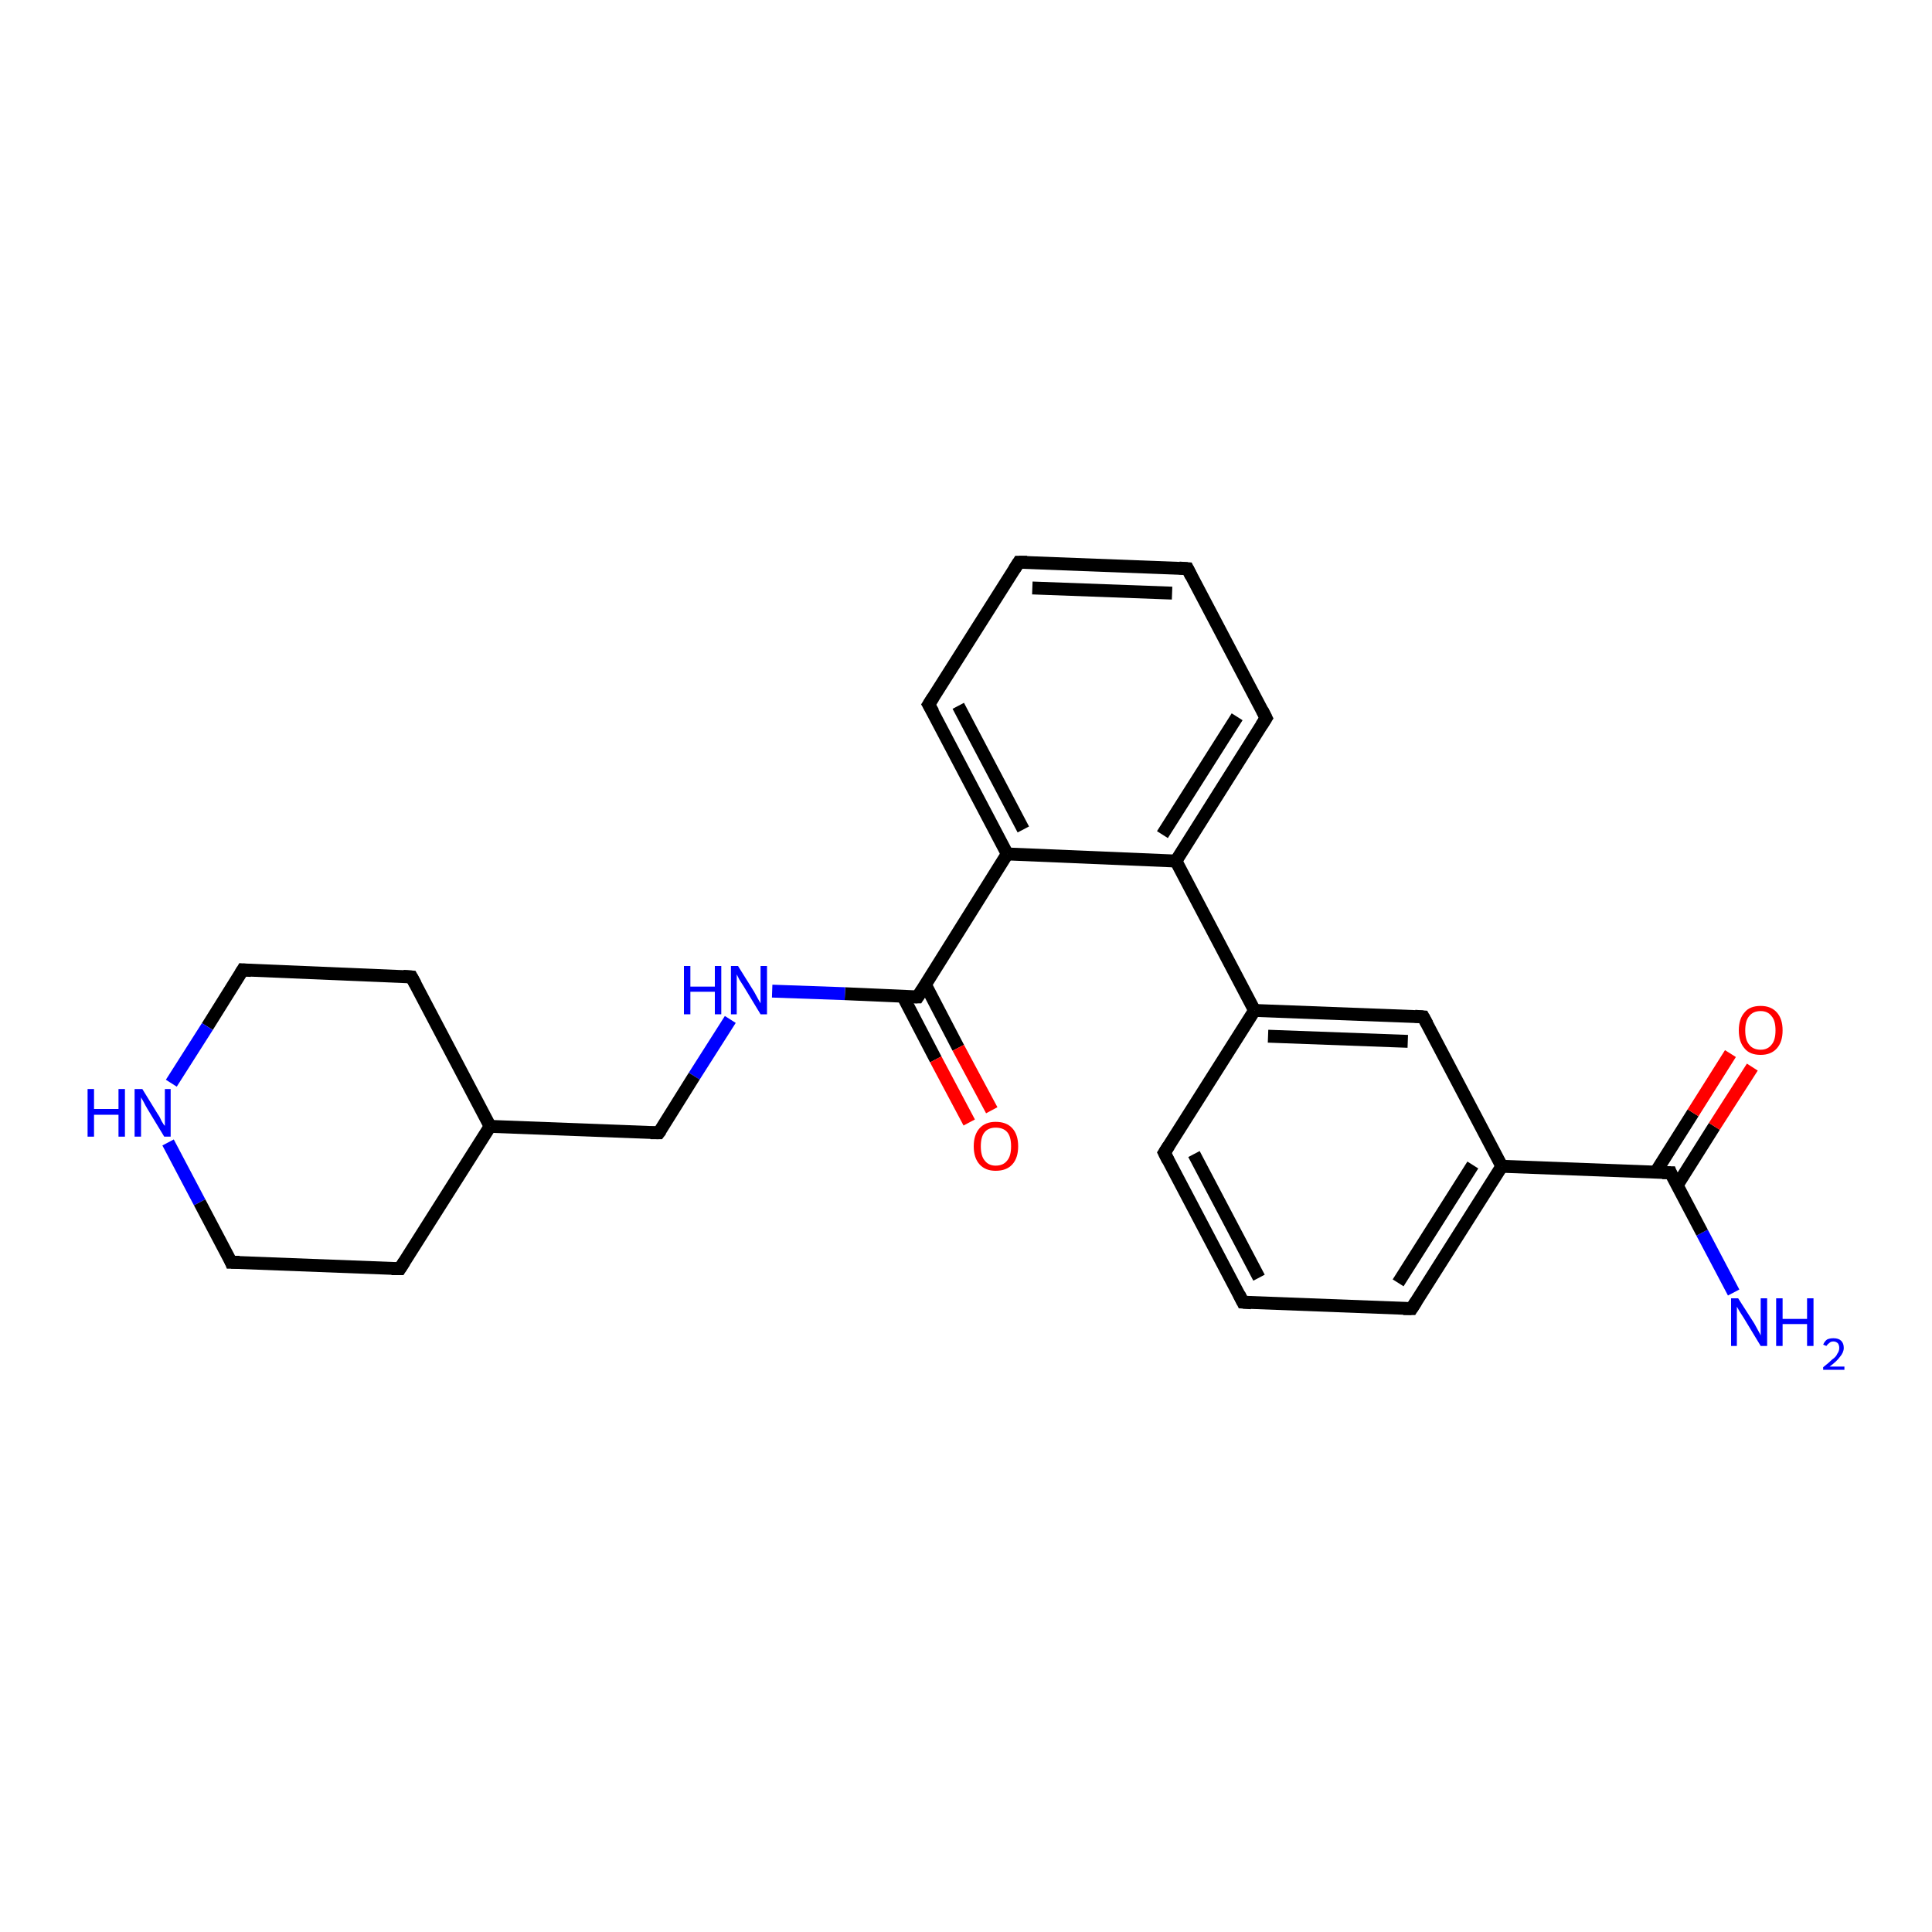 <?xml version='1.0' encoding='iso-8859-1'?>
<svg version='1.1' baseProfile='full'
              xmlns='http://www.w3.org/2000/svg'
                      xmlns:rdkit='http://www.rdkit.org/xml'
                      xmlns:xlink='http://www.w3.org/1999/xlink'
                  xml:space='preserve'
width='300px' height='300px' viewBox='0 0 300 300'>
<!-- END OF HEADER -->
<rect style='opacity:1.0;fill:#FFFFFF;stroke:none' width='300.0' height='300.0' x='0.0' y='0.0'> </rect>
<path class='bond-0 atom-0 atom-1' d='M 269.2,200.7 L 264.3,191.4' style='fill:none;fill-rule:evenodd;stroke:#0000FF;stroke-width:2.0px;stroke-linecap:butt;stroke-linejoin:miter;stroke-opacity:1' />
<path class='bond-0 atom-0 atom-1' d='M 264.3,191.4 L 259.4,182.1' style='fill:none;fill-rule:evenodd;stroke:#000000;stroke-width:2.0px;stroke-linecap:butt;stroke-linejoin:miter;stroke-opacity:1' />
<path class='bond-1 atom-1 atom-2' d='M 260.4,184.1 L 266.2,174.9' style='fill:none;fill-rule:evenodd;stroke:#000000;stroke-width:2.0px;stroke-linecap:butt;stroke-linejoin:miter;stroke-opacity:1' />
<path class='bond-1 atom-1 atom-2' d='M 266.2,174.9 L 272.1,165.7' style='fill:none;fill-rule:evenodd;stroke:#FF0000;stroke-width:2.0px;stroke-linecap:butt;stroke-linejoin:miter;stroke-opacity:1' />
<path class='bond-1 atom-1 atom-2' d='M 257.1,182.0 L 262.9,172.8' style='fill:none;fill-rule:evenodd;stroke:#000000;stroke-width:2.0px;stroke-linecap:butt;stroke-linejoin:miter;stroke-opacity:1' />
<path class='bond-1 atom-1 atom-2' d='M 262.9,172.8 L 268.7,163.6' style='fill:none;fill-rule:evenodd;stroke:#FF0000;stroke-width:2.0px;stroke-linecap:butt;stroke-linejoin:miter;stroke-opacity:1' />
<path class='bond-2 atom-1 atom-3' d='M 259.4,182.1 L 233.2,181.1' style='fill:none;fill-rule:evenodd;stroke:#000000;stroke-width:2.0px;stroke-linecap:butt;stroke-linejoin:miter;stroke-opacity:1' />
<path class='bond-3 atom-3 atom-4' d='M 233.2,181.1 L 219.2,203.2' style='fill:none;fill-rule:evenodd;stroke:#000000;stroke-width:2.0px;stroke-linecap:butt;stroke-linejoin:miter;stroke-opacity:1' />
<path class='bond-3 atom-3 atom-4' d='M 228.7,180.9 L 217.1,199.2' style='fill:none;fill-rule:evenodd;stroke:#000000;stroke-width:2.0px;stroke-linecap:butt;stroke-linejoin:miter;stroke-opacity:1' />
<path class='bond-4 atom-4 atom-5' d='M 219.2,203.2 L 193.0,202.2' style='fill:none;fill-rule:evenodd;stroke:#000000;stroke-width:2.0px;stroke-linecap:butt;stroke-linejoin:miter;stroke-opacity:1' />
<path class='bond-5 atom-5 atom-6' d='M 193.0,202.2 L 180.8,179.0' style='fill:none;fill-rule:evenodd;stroke:#000000;stroke-width:2.0px;stroke-linecap:butt;stroke-linejoin:miter;stroke-opacity:1' />
<path class='bond-5 atom-5 atom-6' d='M 195.5,198.4 L 185.4,179.2' style='fill:none;fill-rule:evenodd;stroke:#000000;stroke-width:2.0px;stroke-linecap:butt;stroke-linejoin:miter;stroke-opacity:1' />
<path class='bond-6 atom-6 atom-7' d='M 180.8,179.0 L 194.8,156.9' style='fill:none;fill-rule:evenodd;stroke:#000000;stroke-width:2.0px;stroke-linecap:butt;stroke-linejoin:miter;stroke-opacity:1' />
<path class='bond-7 atom-7 atom-8' d='M 194.8,156.9 L 221.0,157.9' style='fill:none;fill-rule:evenodd;stroke:#000000;stroke-width:2.0px;stroke-linecap:butt;stroke-linejoin:miter;stroke-opacity:1' />
<path class='bond-7 atom-7 atom-8' d='M 196.9,160.9 L 218.6,161.7' style='fill:none;fill-rule:evenodd;stroke:#000000;stroke-width:2.0px;stroke-linecap:butt;stroke-linejoin:miter;stroke-opacity:1' />
<path class='bond-8 atom-7 atom-9' d='M 194.8,156.9 L 182.6,133.7' style='fill:none;fill-rule:evenodd;stroke:#000000;stroke-width:2.0px;stroke-linecap:butt;stroke-linejoin:miter;stroke-opacity:1' />
<path class='bond-9 atom-9 atom-10' d='M 182.6,133.7 L 196.6,111.5' style='fill:none;fill-rule:evenodd;stroke:#000000;stroke-width:2.0px;stroke-linecap:butt;stroke-linejoin:miter;stroke-opacity:1' />
<path class='bond-9 atom-9 atom-10' d='M 180.5,129.6 L 192.1,111.3' style='fill:none;fill-rule:evenodd;stroke:#000000;stroke-width:2.0px;stroke-linecap:butt;stroke-linejoin:miter;stroke-opacity:1' />
<path class='bond-10 atom-10 atom-11' d='M 196.6,111.5 L 184.4,88.3' style='fill:none;fill-rule:evenodd;stroke:#000000;stroke-width:2.0px;stroke-linecap:butt;stroke-linejoin:miter;stroke-opacity:1' />
<path class='bond-11 atom-11 atom-12' d='M 184.4,88.3 L 158.2,87.3' style='fill:none;fill-rule:evenodd;stroke:#000000;stroke-width:2.0px;stroke-linecap:butt;stroke-linejoin:miter;stroke-opacity:1' />
<path class='bond-11 atom-11 atom-12' d='M 182.0,92.1 L 160.3,91.3' style='fill:none;fill-rule:evenodd;stroke:#000000;stroke-width:2.0px;stroke-linecap:butt;stroke-linejoin:miter;stroke-opacity:1' />
<path class='bond-12 atom-12 atom-13' d='M 158.2,87.3 L 144.2,109.4' style='fill:none;fill-rule:evenodd;stroke:#000000;stroke-width:2.0px;stroke-linecap:butt;stroke-linejoin:miter;stroke-opacity:1' />
<path class='bond-13 atom-13 atom-14' d='M 144.2,109.4 L 156.4,132.6' style='fill:none;fill-rule:evenodd;stroke:#000000;stroke-width:2.0px;stroke-linecap:butt;stroke-linejoin:miter;stroke-opacity:1' />
<path class='bond-13 atom-13 atom-14' d='M 148.8,109.6 L 158.9,128.8' style='fill:none;fill-rule:evenodd;stroke:#000000;stroke-width:2.0px;stroke-linecap:butt;stroke-linejoin:miter;stroke-opacity:1' />
<path class='bond-14 atom-14 atom-15' d='M 156.4,132.6 L 142.5,154.8' style='fill:none;fill-rule:evenodd;stroke:#000000;stroke-width:2.0px;stroke-linecap:butt;stroke-linejoin:miter;stroke-opacity:1' />
<path class='bond-15 atom-15 atom-16' d='M 140.2,154.7 L 145.3,164.5' style='fill:none;fill-rule:evenodd;stroke:#000000;stroke-width:2.0px;stroke-linecap:butt;stroke-linejoin:miter;stroke-opacity:1' />
<path class='bond-15 atom-15 atom-16' d='M 145.3,164.5 L 150.5,174.3' style='fill:none;fill-rule:evenodd;stroke:#FF0000;stroke-width:2.0px;stroke-linecap:butt;stroke-linejoin:miter;stroke-opacity:1' />
<path class='bond-15 atom-15 atom-16' d='M 143.7,152.9 L 148.8,162.7' style='fill:none;fill-rule:evenodd;stroke:#000000;stroke-width:2.0px;stroke-linecap:butt;stroke-linejoin:miter;stroke-opacity:1' />
<path class='bond-15 atom-15 atom-16' d='M 148.8,162.7 L 154.0,172.4' style='fill:none;fill-rule:evenodd;stroke:#FF0000;stroke-width:2.0px;stroke-linecap:butt;stroke-linejoin:miter;stroke-opacity:1' />
<path class='bond-16 atom-15 atom-17' d='M 142.5,154.8 L 131.2,154.3' style='fill:none;fill-rule:evenodd;stroke:#000000;stroke-width:2.0px;stroke-linecap:butt;stroke-linejoin:miter;stroke-opacity:1' />
<path class='bond-16 atom-15 atom-17' d='M 131.2,154.3 L 119.9,153.9' style='fill:none;fill-rule:evenodd;stroke:#0000FF;stroke-width:2.0px;stroke-linecap:butt;stroke-linejoin:miter;stroke-opacity:1' />
<path class='bond-17 atom-17 atom-18' d='M 113.4,158.3 L 107.8,167.1' style='fill:none;fill-rule:evenodd;stroke:#0000FF;stroke-width:2.0px;stroke-linecap:butt;stroke-linejoin:miter;stroke-opacity:1' />
<path class='bond-17 atom-17 atom-18' d='M 107.8,167.1 L 102.3,175.9' style='fill:none;fill-rule:evenodd;stroke:#000000;stroke-width:2.0px;stroke-linecap:butt;stroke-linejoin:miter;stroke-opacity:1' />
<path class='bond-18 atom-18 atom-19' d='M 102.3,175.9 L 76.1,174.9' style='fill:none;fill-rule:evenodd;stroke:#000000;stroke-width:2.0px;stroke-linecap:butt;stroke-linejoin:miter;stroke-opacity:1' />
<path class='bond-19 atom-19 atom-20' d='M 76.1,174.9 L 63.9,151.7' style='fill:none;fill-rule:evenodd;stroke:#000000;stroke-width:2.0px;stroke-linecap:butt;stroke-linejoin:miter;stroke-opacity:1' />
<path class='bond-20 atom-20 atom-21' d='M 63.9,151.7 L 37.7,150.6' style='fill:none;fill-rule:evenodd;stroke:#000000;stroke-width:2.0px;stroke-linecap:butt;stroke-linejoin:miter;stroke-opacity:1' />
<path class='bond-21 atom-21 atom-22' d='M 37.7,150.6 L 32.2,159.4' style='fill:none;fill-rule:evenodd;stroke:#000000;stroke-width:2.0px;stroke-linecap:butt;stroke-linejoin:miter;stroke-opacity:1' />
<path class='bond-21 atom-21 atom-22' d='M 32.2,159.4 L 26.6,168.2' style='fill:none;fill-rule:evenodd;stroke:#0000FF;stroke-width:2.0px;stroke-linecap:butt;stroke-linejoin:miter;stroke-opacity:1' />
<path class='bond-22 atom-22 atom-23' d='M 26.1,177.4 L 31.0,186.7' style='fill:none;fill-rule:evenodd;stroke:#0000FF;stroke-width:2.0px;stroke-linecap:butt;stroke-linejoin:miter;stroke-opacity:1' />
<path class='bond-22 atom-22 atom-23' d='M 31.0,186.7 L 35.9,196.0' style='fill:none;fill-rule:evenodd;stroke:#000000;stroke-width:2.0px;stroke-linecap:butt;stroke-linejoin:miter;stroke-opacity:1' />
<path class='bond-23 atom-23 atom-24' d='M 35.9,196.0 L 62.1,197.0' style='fill:none;fill-rule:evenodd;stroke:#000000;stroke-width:2.0px;stroke-linecap:butt;stroke-linejoin:miter;stroke-opacity:1' />
<path class='bond-24 atom-8 atom-3' d='M 221.0,157.9 L 233.2,181.1' style='fill:none;fill-rule:evenodd;stroke:#000000;stroke-width:2.0px;stroke-linecap:butt;stroke-linejoin:miter;stroke-opacity:1' />
<path class='bond-25 atom-14 atom-9' d='M 156.4,132.6 L 182.6,133.7' style='fill:none;fill-rule:evenodd;stroke:#000000;stroke-width:2.0px;stroke-linecap:butt;stroke-linejoin:miter;stroke-opacity:1' />
<path class='bond-26 atom-24 atom-19' d='M 62.1,197.0 L 76.1,174.9' style='fill:none;fill-rule:evenodd;stroke:#000000;stroke-width:2.0px;stroke-linecap:butt;stroke-linejoin:miter;stroke-opacity:1' />
<path d='M 259.6,182.6 L 259.4,182.1 L 258.1,182.1' style='fill:none;stroke:#000000;stroke-width:2.0px;stroke-linecap:butt;stroke-linejoin:miter;stroke-opacity:1;' />
<path d='M 219.9,202.1 L 219.2,203.2 L 217.9,203.2' style='fill:none;stroke:#000000;stroke-width:2.0px;stroke-linecap:butt;stroke-linejoin:miter;stroke-opacity:1;' />
<path d='M 194.3,202.3 L 193.0,202.2 L 192.4,201.0' style='fill:none;stroke:#000000;stroke-width:2.0px;stroke-linecap:butt;stroke-linejoin:miter;stroke-opacity:1;' />
<path d='M 181.4,180.2 L 180.8,179.0 L 181.5,177.9' style='fill:none;stroke:#000000;stroke-width:2.0px;stroke-linecap:butt;stroke-linejoin:miter;stroke-opacity:1;' />
<path d='M 219.7,157.8 L 221.0,157.9 L 221.6,159.0' style='fill:none;stroke:#000000;stroke-width:2.0px;stroke-linecap:butt;stroke-linejoin:miter;stroke-opacity:1;' />
<path d='M 195.9,112.6 L 196.6,111.5 L 196.0,110.3' style='fill:none;stroke:#000000;stroke-width:2.0px;stroke-linecap:butt;stroke-linejoin:miter;stroke-opacity:1;' />
<path d='M 185.0,89.5 L 184.4,88.3 L 183.1,88.2' style='fill:none;stroke:#000000;stroke-width:2.0px;stroke-linecap:butt;stroke-linejoin:miter;stroke-opacity:1;' />
<path d='M 159.5,87.3 L 158.2,87.3 L 157.5,88.4' style='fill:none;stroke:#000000;stroke-width:2.0px;stroke-linecap:butt;stroke-linejoin:miter;stroke-opacity:1;' />
<path d='M 144.9,108.3 L 144.2,109.4 L 144.9,110.6' style='fill:none;stroke:#000000;stroke-width:2.0px;stroke-linecap:butt;stroke-linejoin:miter;stroke-opacity:1;' />
<path d='M 143.2,153.7 L 142.5,154.8 L 141.9,154.8' style='fill:none;stroke:#000000;stroke-width:2.0px;stroke-linecap:butt;stroke-linejoin:miter;stroke-opacity:1;' />
<path d='M 102.6,175.5 L 102.3,175.9 L 101.0,175.9' style='fill:none;stroke:#000000;stroke-width:2.0px;stroke-linecap:butt;stroke-linejoin:miter;stroke-opacity:1;' />
<path d='M 64.5,152.8 L 63.9,151.7 L 62.6,151.6' style='fill:none;stroke:#000000;stroke-width:2.0px;stroke-linecap:butt;stroke-linejoin:miter;stroke-opacity:1;' />
<path d='M 39.0,150.7 L 37.7,150.6 L 37.4,151.1' style='fill:none;stroke:#000000;stroke-width:2.0px;stroke-linecap:butt;stroke-linejoin:miter;stroke-opacity:1;' />
<path d='M 35.7,195.5 L 35.9,196.0 L 37.2,196.0' style='fill:none;stroke:#000000;stroke-width:2.0px;stroke-linecap:butt;stroke-linejoin:miter;stroke-opacity:1;' />
<path d='M 60.8,197.0 L 62.1,197.0 L 62.8,195.9' style='fill:none;stroke:#000000;stroke-width:2.0px;stroke-linecap:butt;stroke-linejoin:miter;stroke-opacity:1;' />
<path class='atom-0' d='M 269.9 201.6
L 272.4 205.5
Q 272.6 205.9, 273.0 206.6
Q 273.4 207.3, 273.4 207.4
L 273.4 201.6
L 274.4 201.6
L 274.4 209.0
L 273.4 209.0
L 270.8 204.7
Q 270.5 204.2, 270.1 203.6
Q 269.8 203.1, 269.7 202.9
L 269.7 209.0
L 268.8 209.0
L 268.8 201.6
L 269.9 201.6
' fill='#0000FF'/>
<path class='atom-0' d='M 275.8 201.6
L 276.8 201.6
L 276.8 204.8
L 280.6 204.8
L 280.6 201.6
L 281.6 201.6
L 281.6 209.0
L 280.6 209.0
L 280.6 205.6
L 276.8 205.6
L 276.8 209.0
L 275.8 209.0
L 275.8 201.6
' fill='#0000FF'/>
<path class='atom-0' d='M 283.1 208.8
Q 283.3 208.3, 283.7 208.0
Q 284.1 207.8, 284.7 207.8
Q 285.5 207.8, 285.9 208.2
Q 286.3 208.6, 286.3 209.3
Q 286.3 210.0, 285.7 210.7
Q 285.2 211.4, 284.1 212.2
L 286.4 212.2
L 286.4 212.7
L 283.1 212.7
L 283.1 212.3
Q 284.0 211.6, 284.5 211.1
Q 285.1 210.7, 285.3 210.2
Q 285.6 209.8, 285.6 209.3
Q 285.6 208.9, 285.4 208.6
Q 285.1 208.3, 284.7 208.3
Q 284.3 208.3, 284.1 208.5
Q 283.8 208.7, 283.6 209.0
L 283.1 208.8
' fill='#0000FF'/>
<path class='atom-2' d='M 270.0 160.0
Q 270.0 158.2, 270.9 157.2
Q 271.7 156.2, 273.4 156.2
Q 275.0 156.2, 275.9 157.2
Q 276.8 158.2, 276.8 160.0
Q 276.8 161.8, 275.9 162.8
Q 275.0 163.8, 273.4 163.8
Q 271.7 163.8, 270.9 162.8
Q 270.0 161.8, 270.0 160.0
M 273.4 163.0
Q 274.5 163.0, 275.1 162.2
Q 275.7 161.5, 275.7 160.0
Q 275.7 158.5, 275.1 157.8
Q 274.5 157.0, 273.4 157.0
Q 272.2 157.0, 271.6 157.8
Q 271.0 158.5, 271.0 160.0
Q 271.0 161.5, 271.6 162.2
Q 272.2 163.0, 273.4 163.0
' fill='#FF0000'/>
<path class='atom-16' d='M 151.2 178.0
Q 151.2 176.2, 152.1 175.2
Q 153.0 174.2, 154.6 174.2
Q 156.3 174.2, 157.2 175.2
Q 158.1 176.2, 158.1 178.0
Q 158.1 179.8, 157.2 180.8
Q 156.3 181.8, 154.6 181.8
Q 153.0 181.8, 152.1 180.8
Q 151.2 179.8, 151.2 178.0
M 154.6 181.0
Q 155.8 181.0, 156.4 180.2
Q 157.0 179.5, 157.0 178.0
Q 157.0 176.5, 156.4 175.8
Q 155.8 175.1, 154.6 175.1
Q 153.5 175.1, 152.9 175.8
Q 152.3 176.5, 152.3 178.0
Q 152.3 179.5, 152.9 180.2
Q 153.5 181.0, 154.6 181.0
' fill='#FF0000'/>
<path class='atom-17' d='M 106.2 150.0
L 107.2 150.0
L 107.2 153.2
L 111.0 153.2
L 111.0 150.0
L 112.0 150.0
L 112.0 157.5
L 111.0 157.5
L 111.0 154.0
L 107.2 154.0
L 107.2 157.5
L 106.2 157.5
L 106.2 150.0
' fill='#0000FF'/>
<path class='atom-17' d='M 114.6 150.0
L 117.1 154.0
Q 117.3 154.4, 117.7 155.1
Q 118.1 155.8, 118.1 155.8
L 118.1 150.0
L 119.1 150.0
L 119.1 157.5
L 118.1 157.5
L 115.5 153.2
Q 115.2 152.7, 114.8 152.1
Q 114.5 151.5, 114.4 151.3
L 114.4 157.5
L 113.5 157.5
L 113.5 150.0
L 114.6 150.0
' fill='#0000FF'/>
<path class='atom-22' d='M 13.6 169.1
L 14.6 169.1
L 14.6 172.2
L 18.4 172.2
L 18.4 169.1
L 19.4 169.1
L 19.4 176.5
L 18.4 176.5
L 18.4 173.1
L 14.6 173.1
L 14.6 176.5
L 13.6 176.5
L 13.6 169.1
' fill='#0000FF'/>
<path class='atom-22' d='M 22.1 169.1
L 24.5 173.0
Q 24.8 173.4, 25.1 174.1
Q 25.5 174.8, 25.6 174.8
L 25.6 169.1
L 26.5 169.1
L 26.5 176.5
L 25.5 176.5
L 22.9 172.2
Q 22.6 171.7, 22.3 171.1
Q 22.0 170.6, 21.9 170.4
L 21.9 176.5
L 20.9 176.5
L 20.9 169.1
L 22.1 169.1
' fill='#0000FF'/>
</svg>
